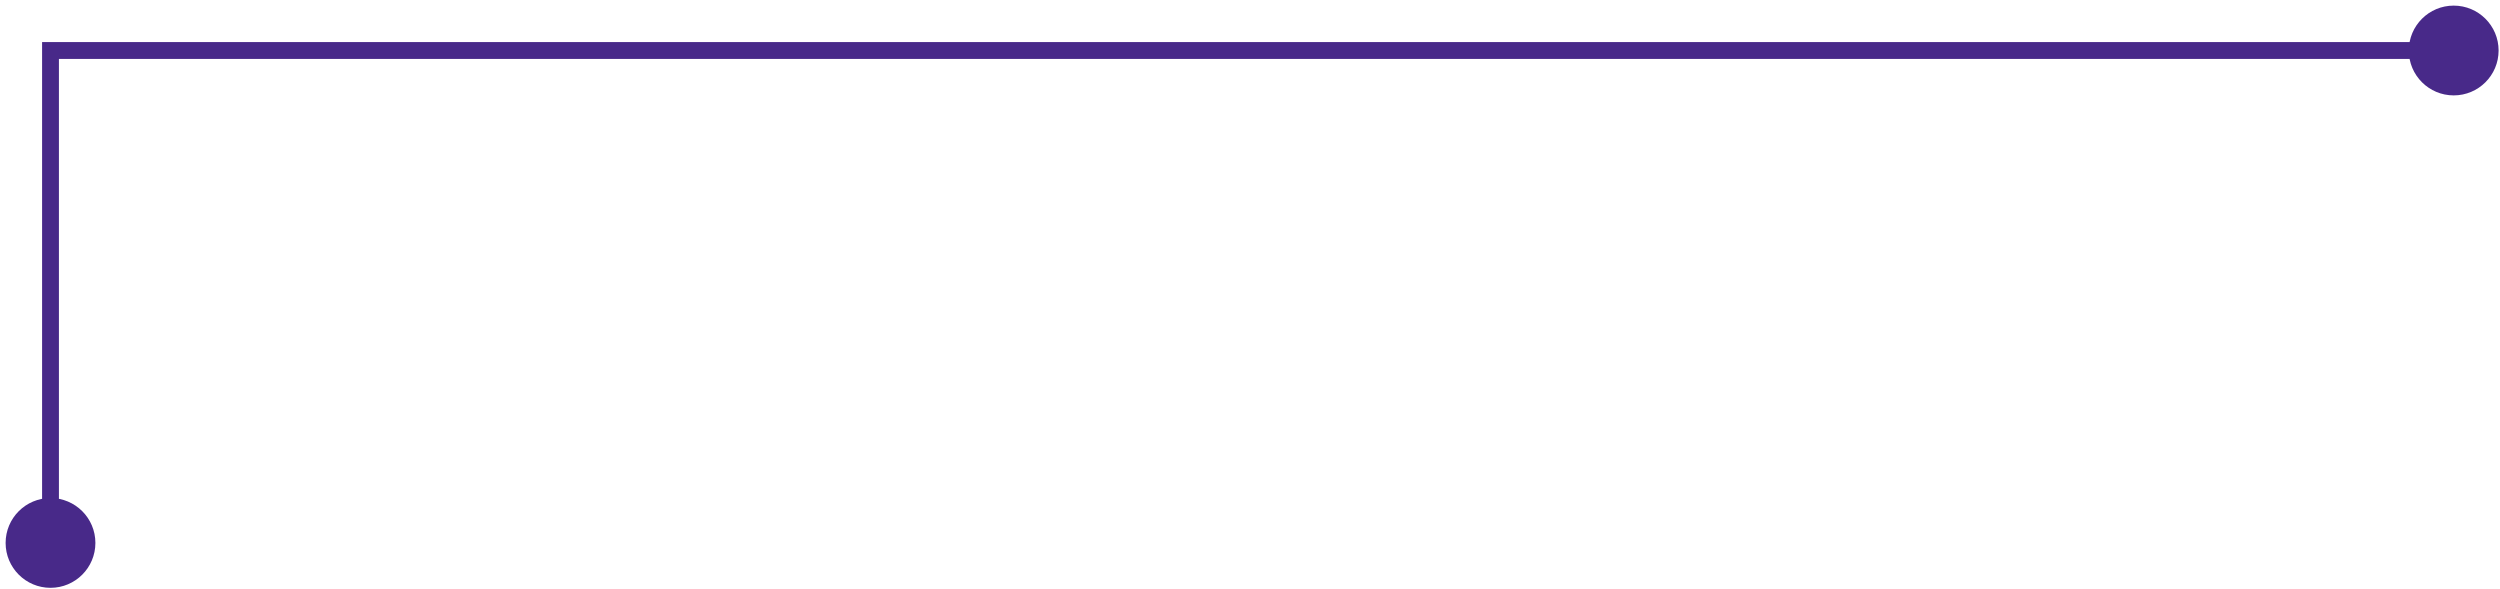 <svg xmlns="http://www.w3.org/2000/svg" width="297" height="70" viewBox="0 0 297 70" fill="none"><path d="M0.667 64.5C0.667 67.445 3.054 69.833 6 69.833C8.946 69.833 11.333 67.445 11.333 64.5C11.333 61.554 8.946 59.167 6 59.167C3.054 59.167 0.667 61.554 0.667 64.5ZM6 6V5H5V6H6ZM286.167 6C286.167 8.946 288.554 11.333 291.5 11.333C294.446 11.333 296.833 8.946 296.833 6C296.833 3.054 294.446 0.667 291.5 0.667C288.554 0.667 286.167 3.054 286.167 6ZM7 64.5V6H5V64.5H7ZM6 7H291.5V5H6V7Z" fill="#482989"></path></svg>